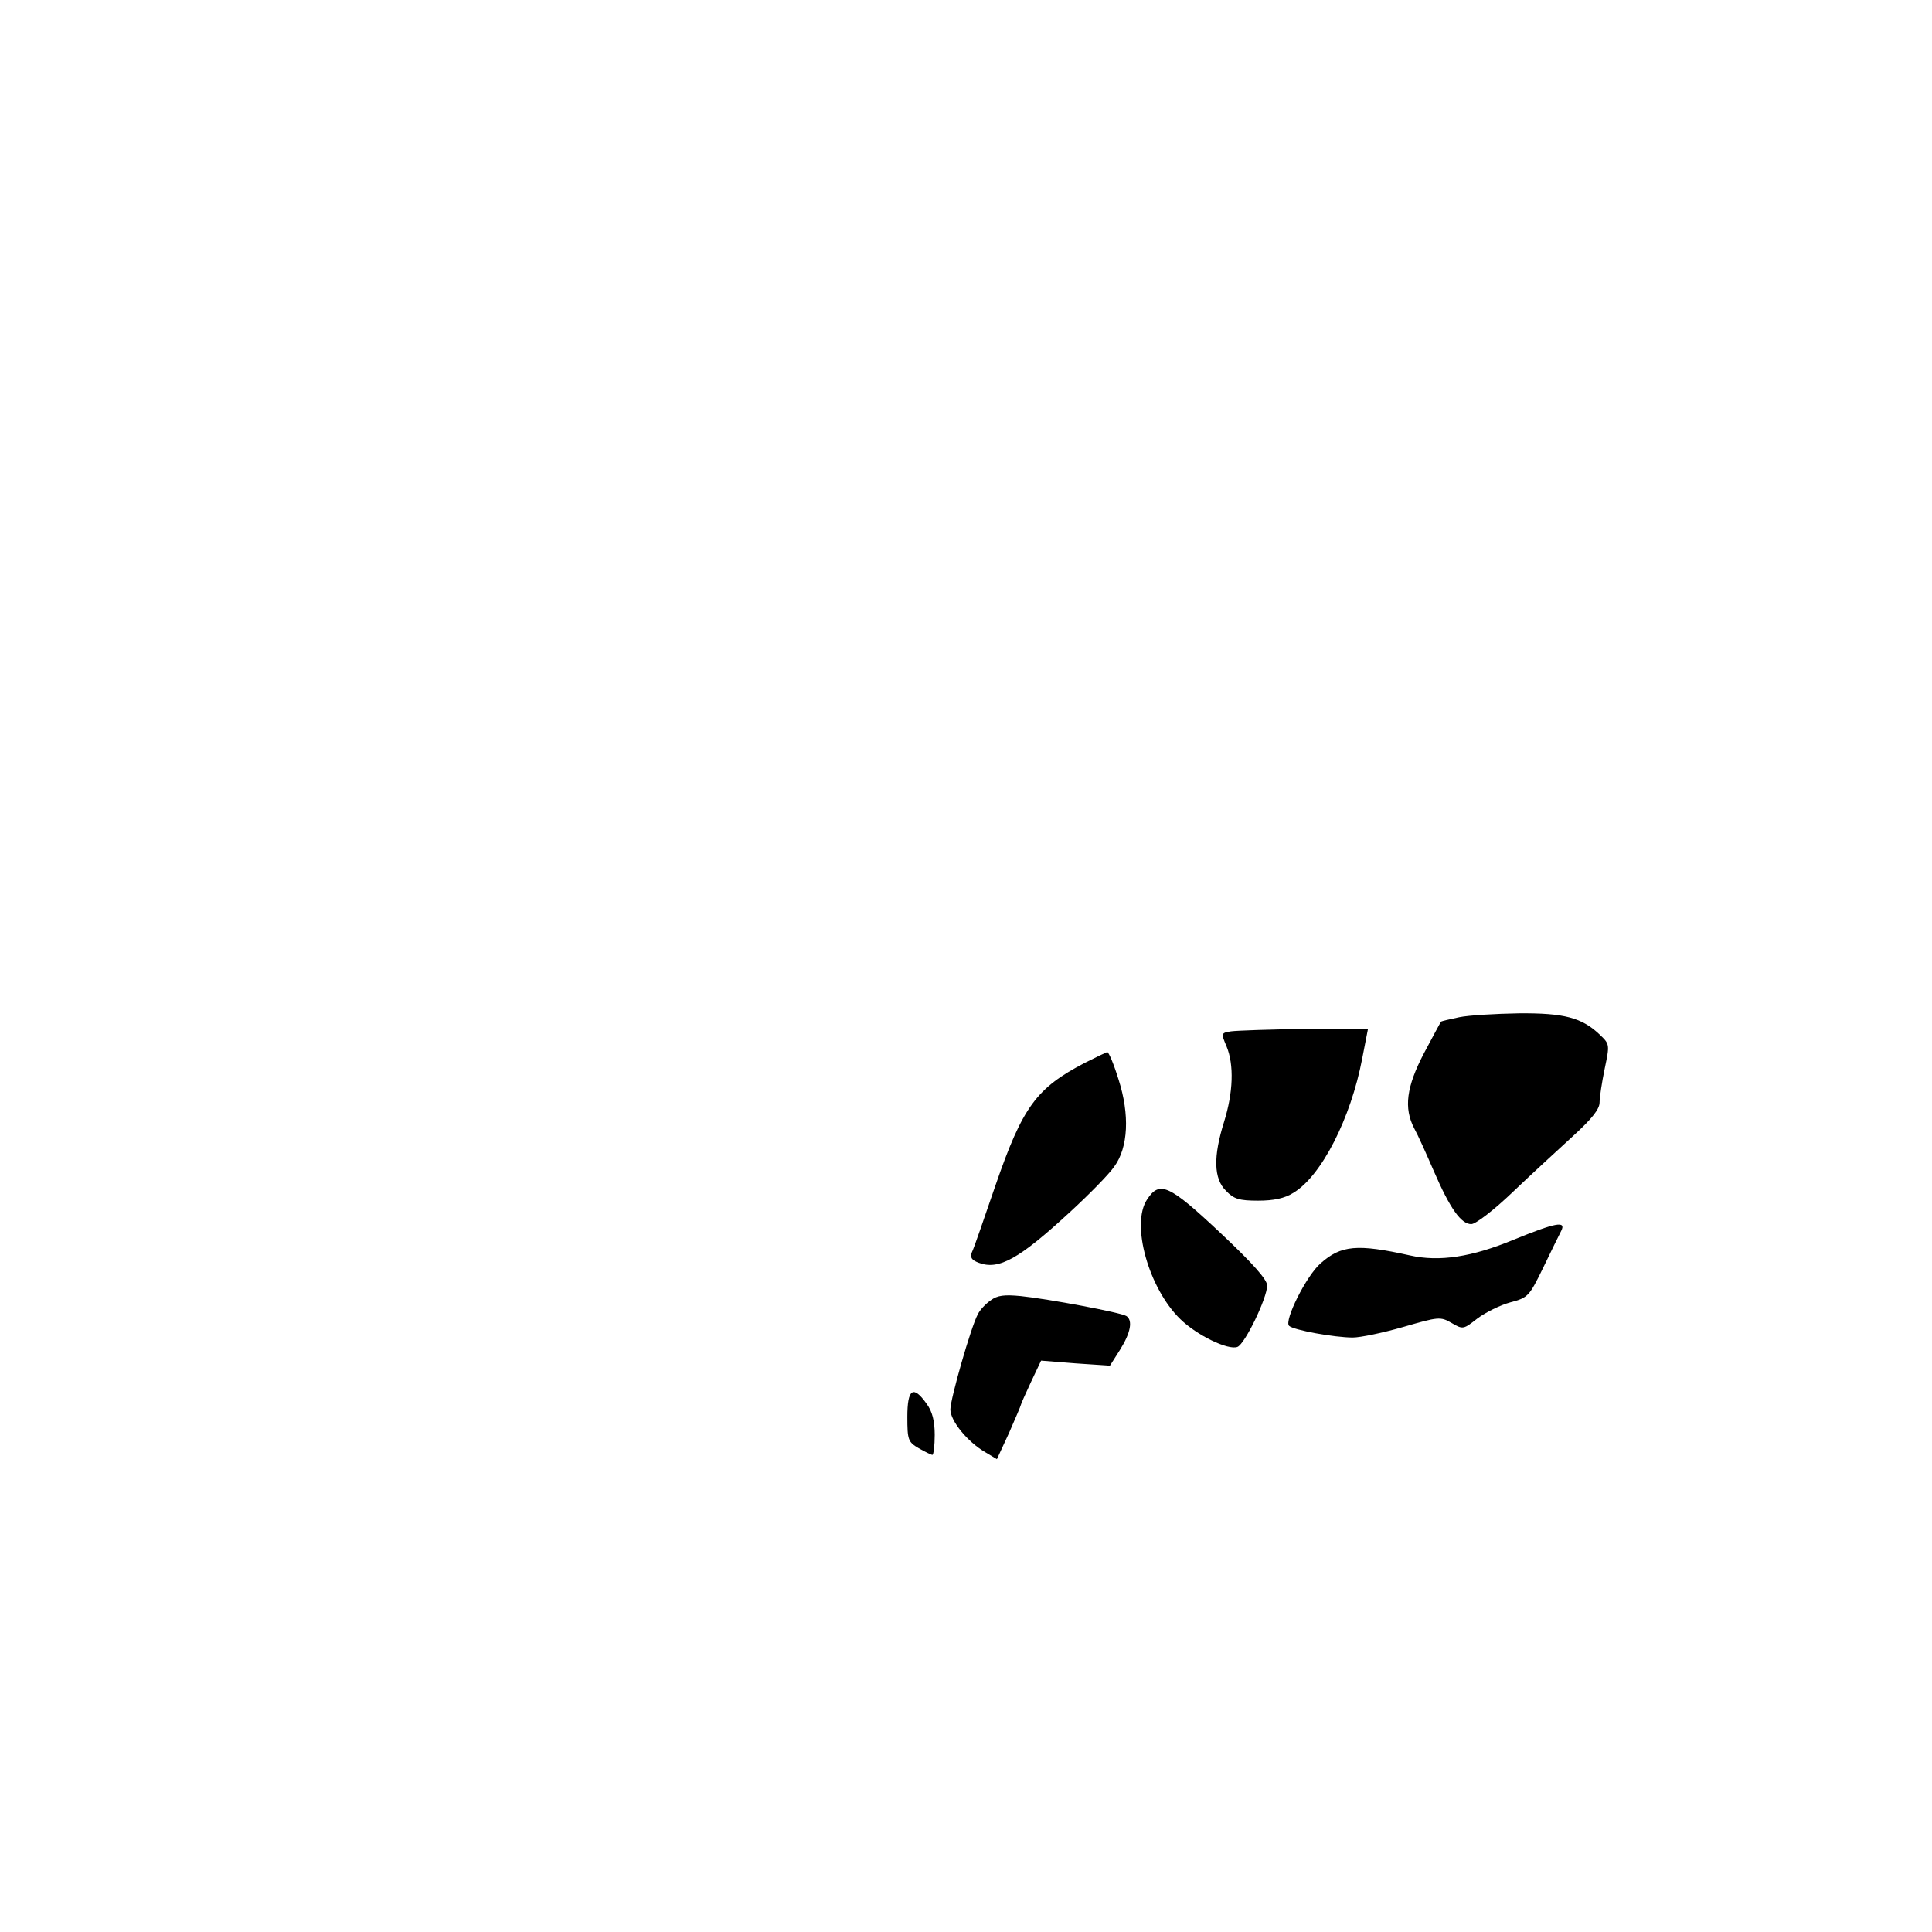 <?xml version="1.0" standalone="no"?>
<!DOCTYPE svg PUBLIC "-//W3C//DTD SVG 20010904//EN"
 "http://www.w3.org/TR/2001/REC-SVG-20010904/DTD/svg10.dtd">
<svg version="1.0" xmlns="http://www.w3.org/2000/svg"
 width="494pt" height="494pt" viewBox="0 0 494 494"
 preserveAspectRatio="xMidYMid meet">
<g transform="translate(0,494) scale(0.1,-0.1)"
fill="#000000" stroke="none">
<path d="M3731 2339 c-24 -5 -45 -10 -46 -11 -2 -2 -21 -38 -44 -81 -45 -86
-52 -140 -25 -192 9 -16 31 -65 50 -109 42 -97 70 -136 96 -136 11 0 57 35
107 83 47 45 117 109 154 143 47 43 67 68 67 85 0 13 6 52 13 86 13 62 13 63
-12 87 -46 44 -91 56 -208 55 -59 -1 -128 -5 -152 -10z"/>
<path d="M3148 2303 c-26 -4 -26 -5 -12 -38 20 -48 17 -119 -6 -193 -28 -89
-27 -146 5 -177 20 -21 34 -25 82 -25 40 0 68 6 90 20 72 43 147 191 176 343
l15 77 -162 -1 c-88 -1 -173 -4 -188 -6z"/>
<path d="M2775 2223 c-125 -65 -160 -112 -230 -315 -29 -84 -55 -161 -60 -170
-5 -13 -1 -20 18 -27 51 -19 103 10 233 130 49 45 100 97 113 116 36 49 40
133 11 223 -12 39 -25 70 -29 70 -3 -1 -28 -13 -56 -27z"/>
<path d="M2933 1873 c-42 -63 4 -227 85 -306 42 -41 122 -80 146 -71 19 7 76
125 76 157 0 15 -35 55 -120 135 -131 123 -155 134 -187 85z"/>
<path d="M3870 1770 c-106 -44 -190 -57 -265 -40 -135 30 -176 26 -228 -20
-37 -32 -94 -147 -81 -160 11 -11 117 -30 163 -30 19 0 77 12 129 27 90 26 95
27 124 10 29 -17 30 -16 66 12 20 15 58 34 84 41 45 12 48 15 84 89 20 42 41
84 46 94 13 26 -14 21 -122 -23z"/>
<path d="M2533 1615 c-13 -9 -28 -25 -33 -36 -17 -31 -70 -216 -70 -243 0 -29
44 -83 89 -109 l30 -18 31 67 c16 37 30 69 30 71 0 2 12 29 26 59 l26 55 88
-7 88 -6 26 41 c27 43 33 75 16 86 -14 9 -201 44 -270 51 -42 4 -60 2 -77 -11z"/>
<path d="M2320 1317 c0 -59 2 -64 29 -80 16 -9 32 -17 35 -17 3 0 6 23 6 51 0
35 -6 60 -21 80 -34 48 -49 38 -49 -34z"/>
</g>
</svg>
